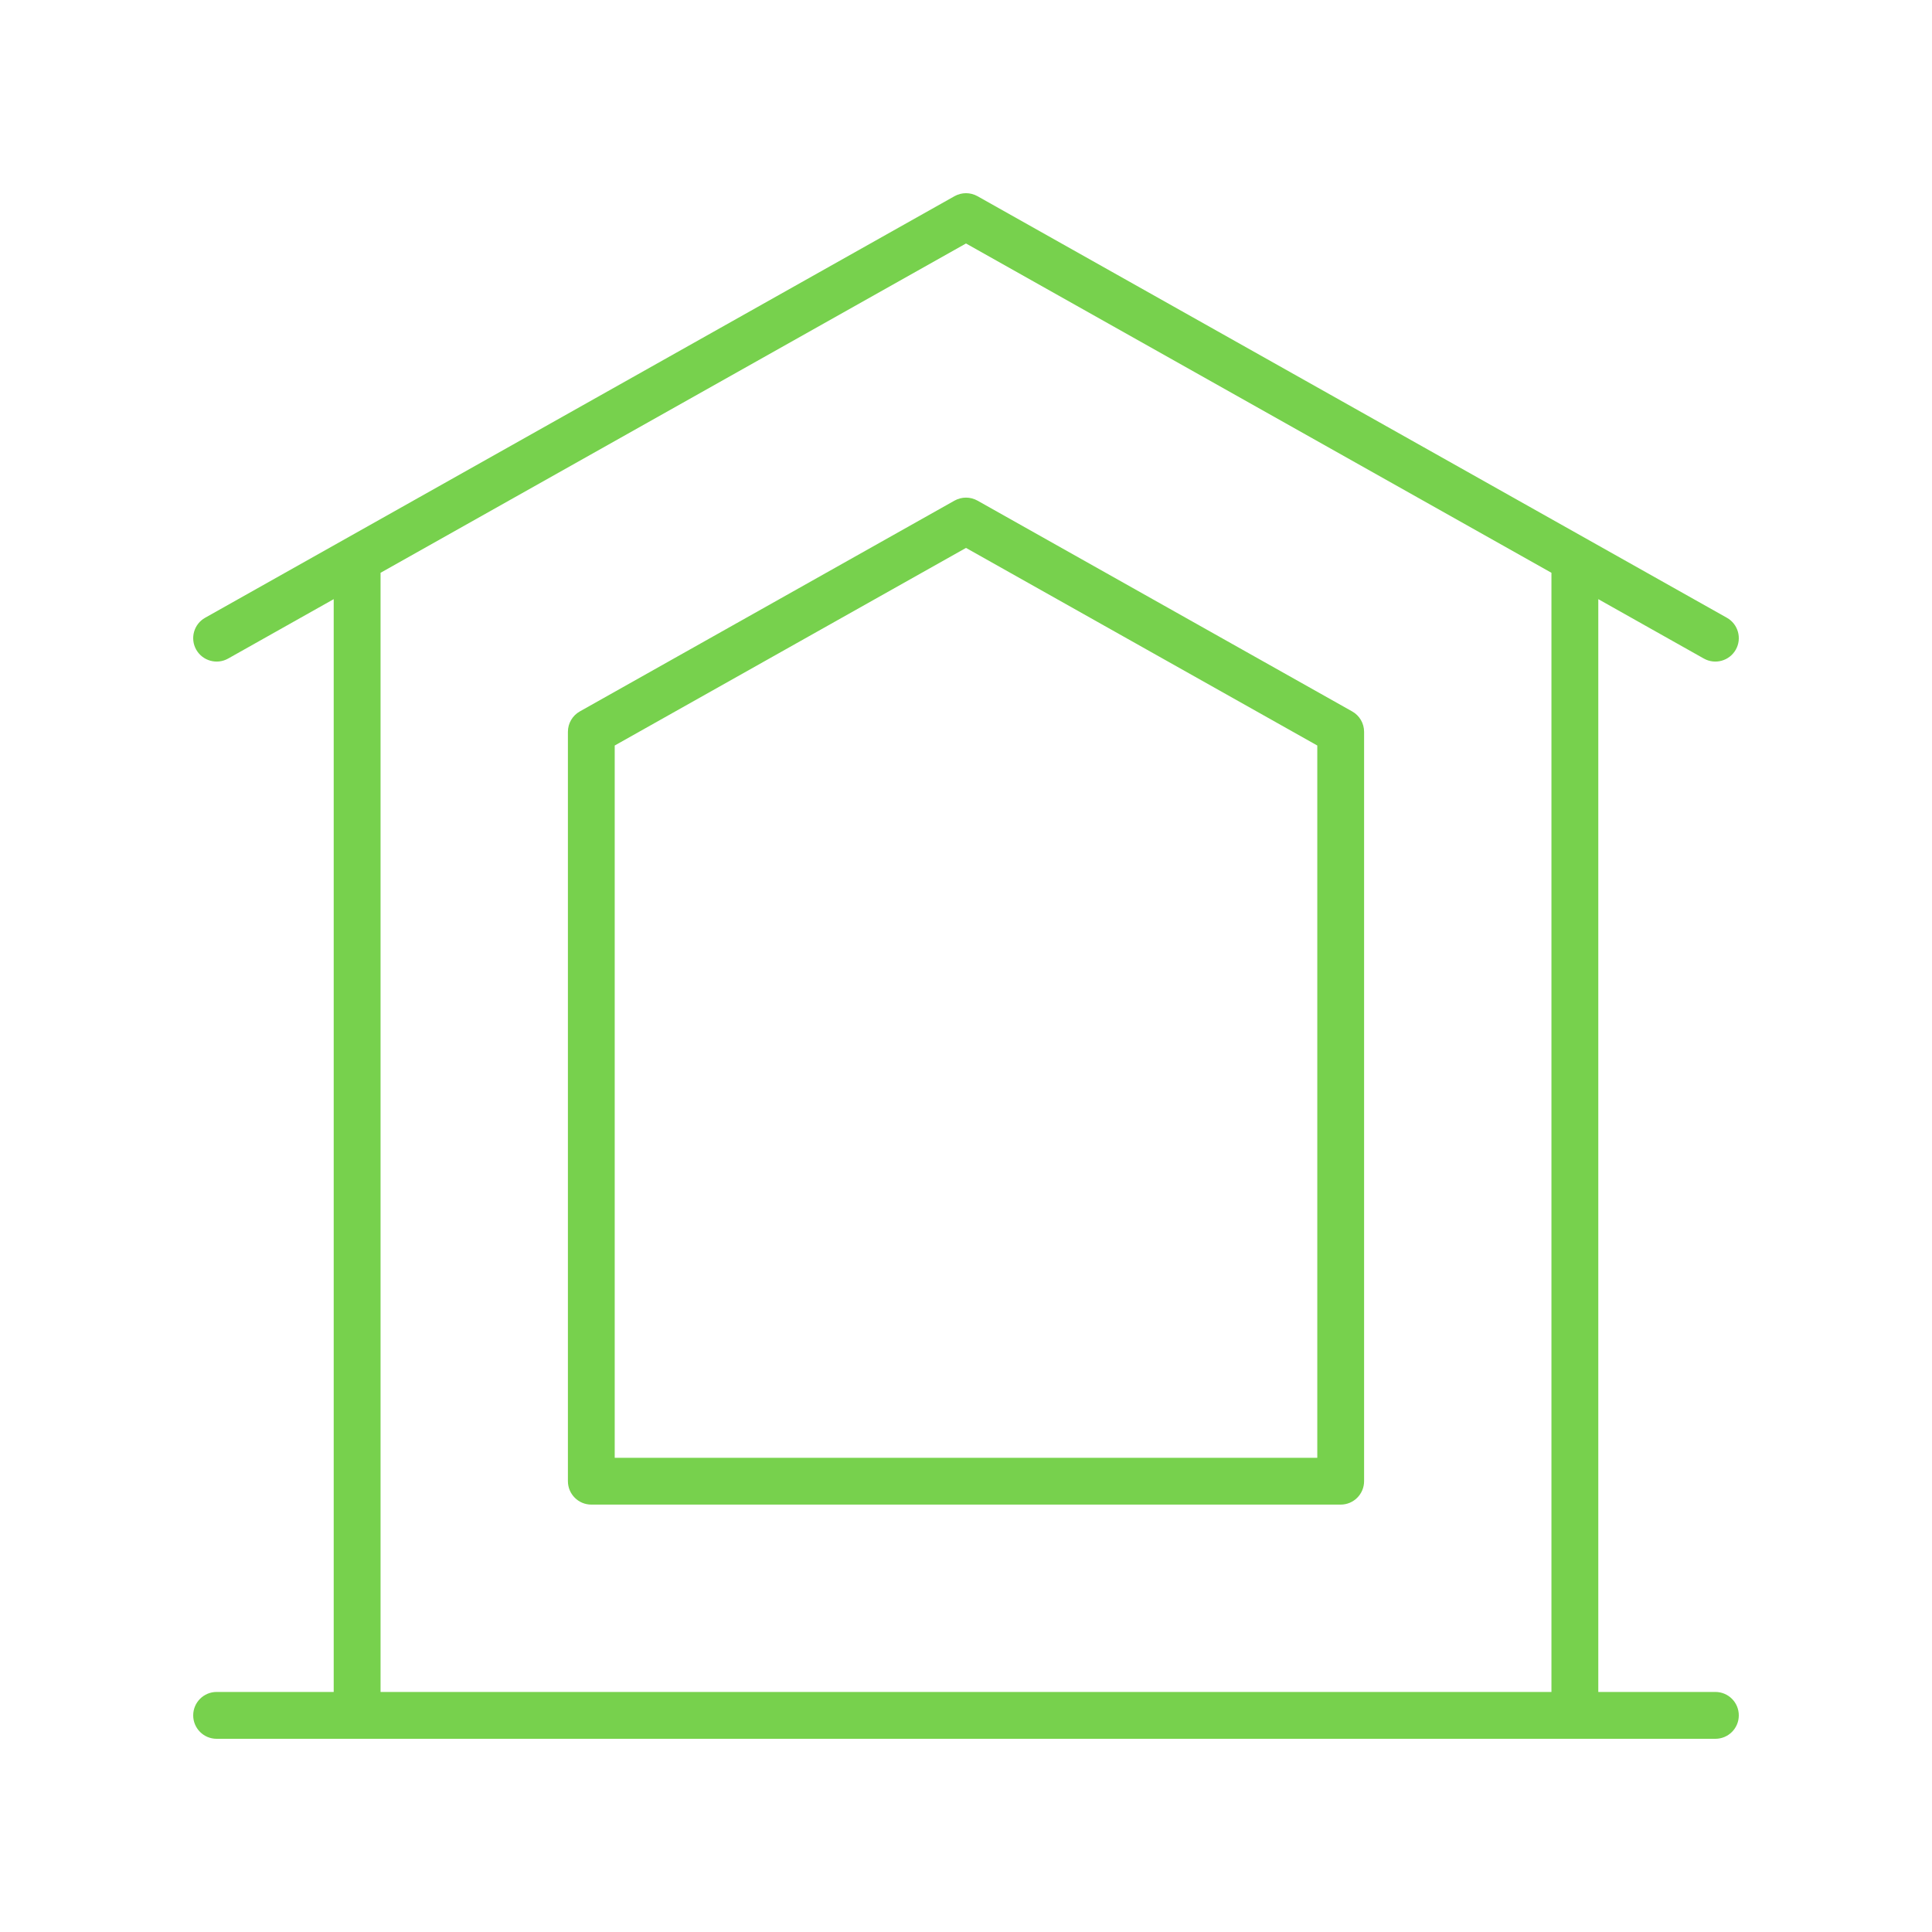 <?xml version="1.0" encoding="UTF-8"?> <svg xmlns="http://www.w3.org/2000/svg" width="40" height="40" viewBox="0 0 40 40" fill="none"><path d="M6.909 35.03V12.405L4.723 13.635C4.489 13.766 4.194 13.683 4.062 13.45C3.931 13.216 4.014 12.921 4.247 12.79L19.762 4.062C19.91 3.979 20.09 3.979 20.238 4.062L35.753 12.79C35.986 12.921 36.069 13.216 35.938 13.45C35.806 13.683 35.511 13.766 35.277 13.635L33.091 12.405V35.03H35.515C35.783 35.03 36 35.247 36 35.515C36 35.783 35.783 36 35.515 36H4.485C4.217 36 4 35.783 4 35.515C4 35.247 4.217 35.03 4.485 35.03H6.909ZM7.879 35.03H32.121V11.859L20 5.041L7.879 11.859V35.03ZM12.005 14.729L19.762 10.365C19.91 10.282 20.09 10.282 20.238 10.365L27.995 14.729C28.148 14.815 28.242 14.976 28.242 15.151V30.666C28.242 30.934 28.025 31.151 27.758 31.151H12.242C11.975 31.151 11.758 30.934 11.758 30.666V15.151C11.758 14.976 11.852 14.815 12.005 14.729ZM12.727 30.182H27.273V15.435L20 11.344L12.727 15.435V30.182Z" fill="#77D14D"></path></svg> 